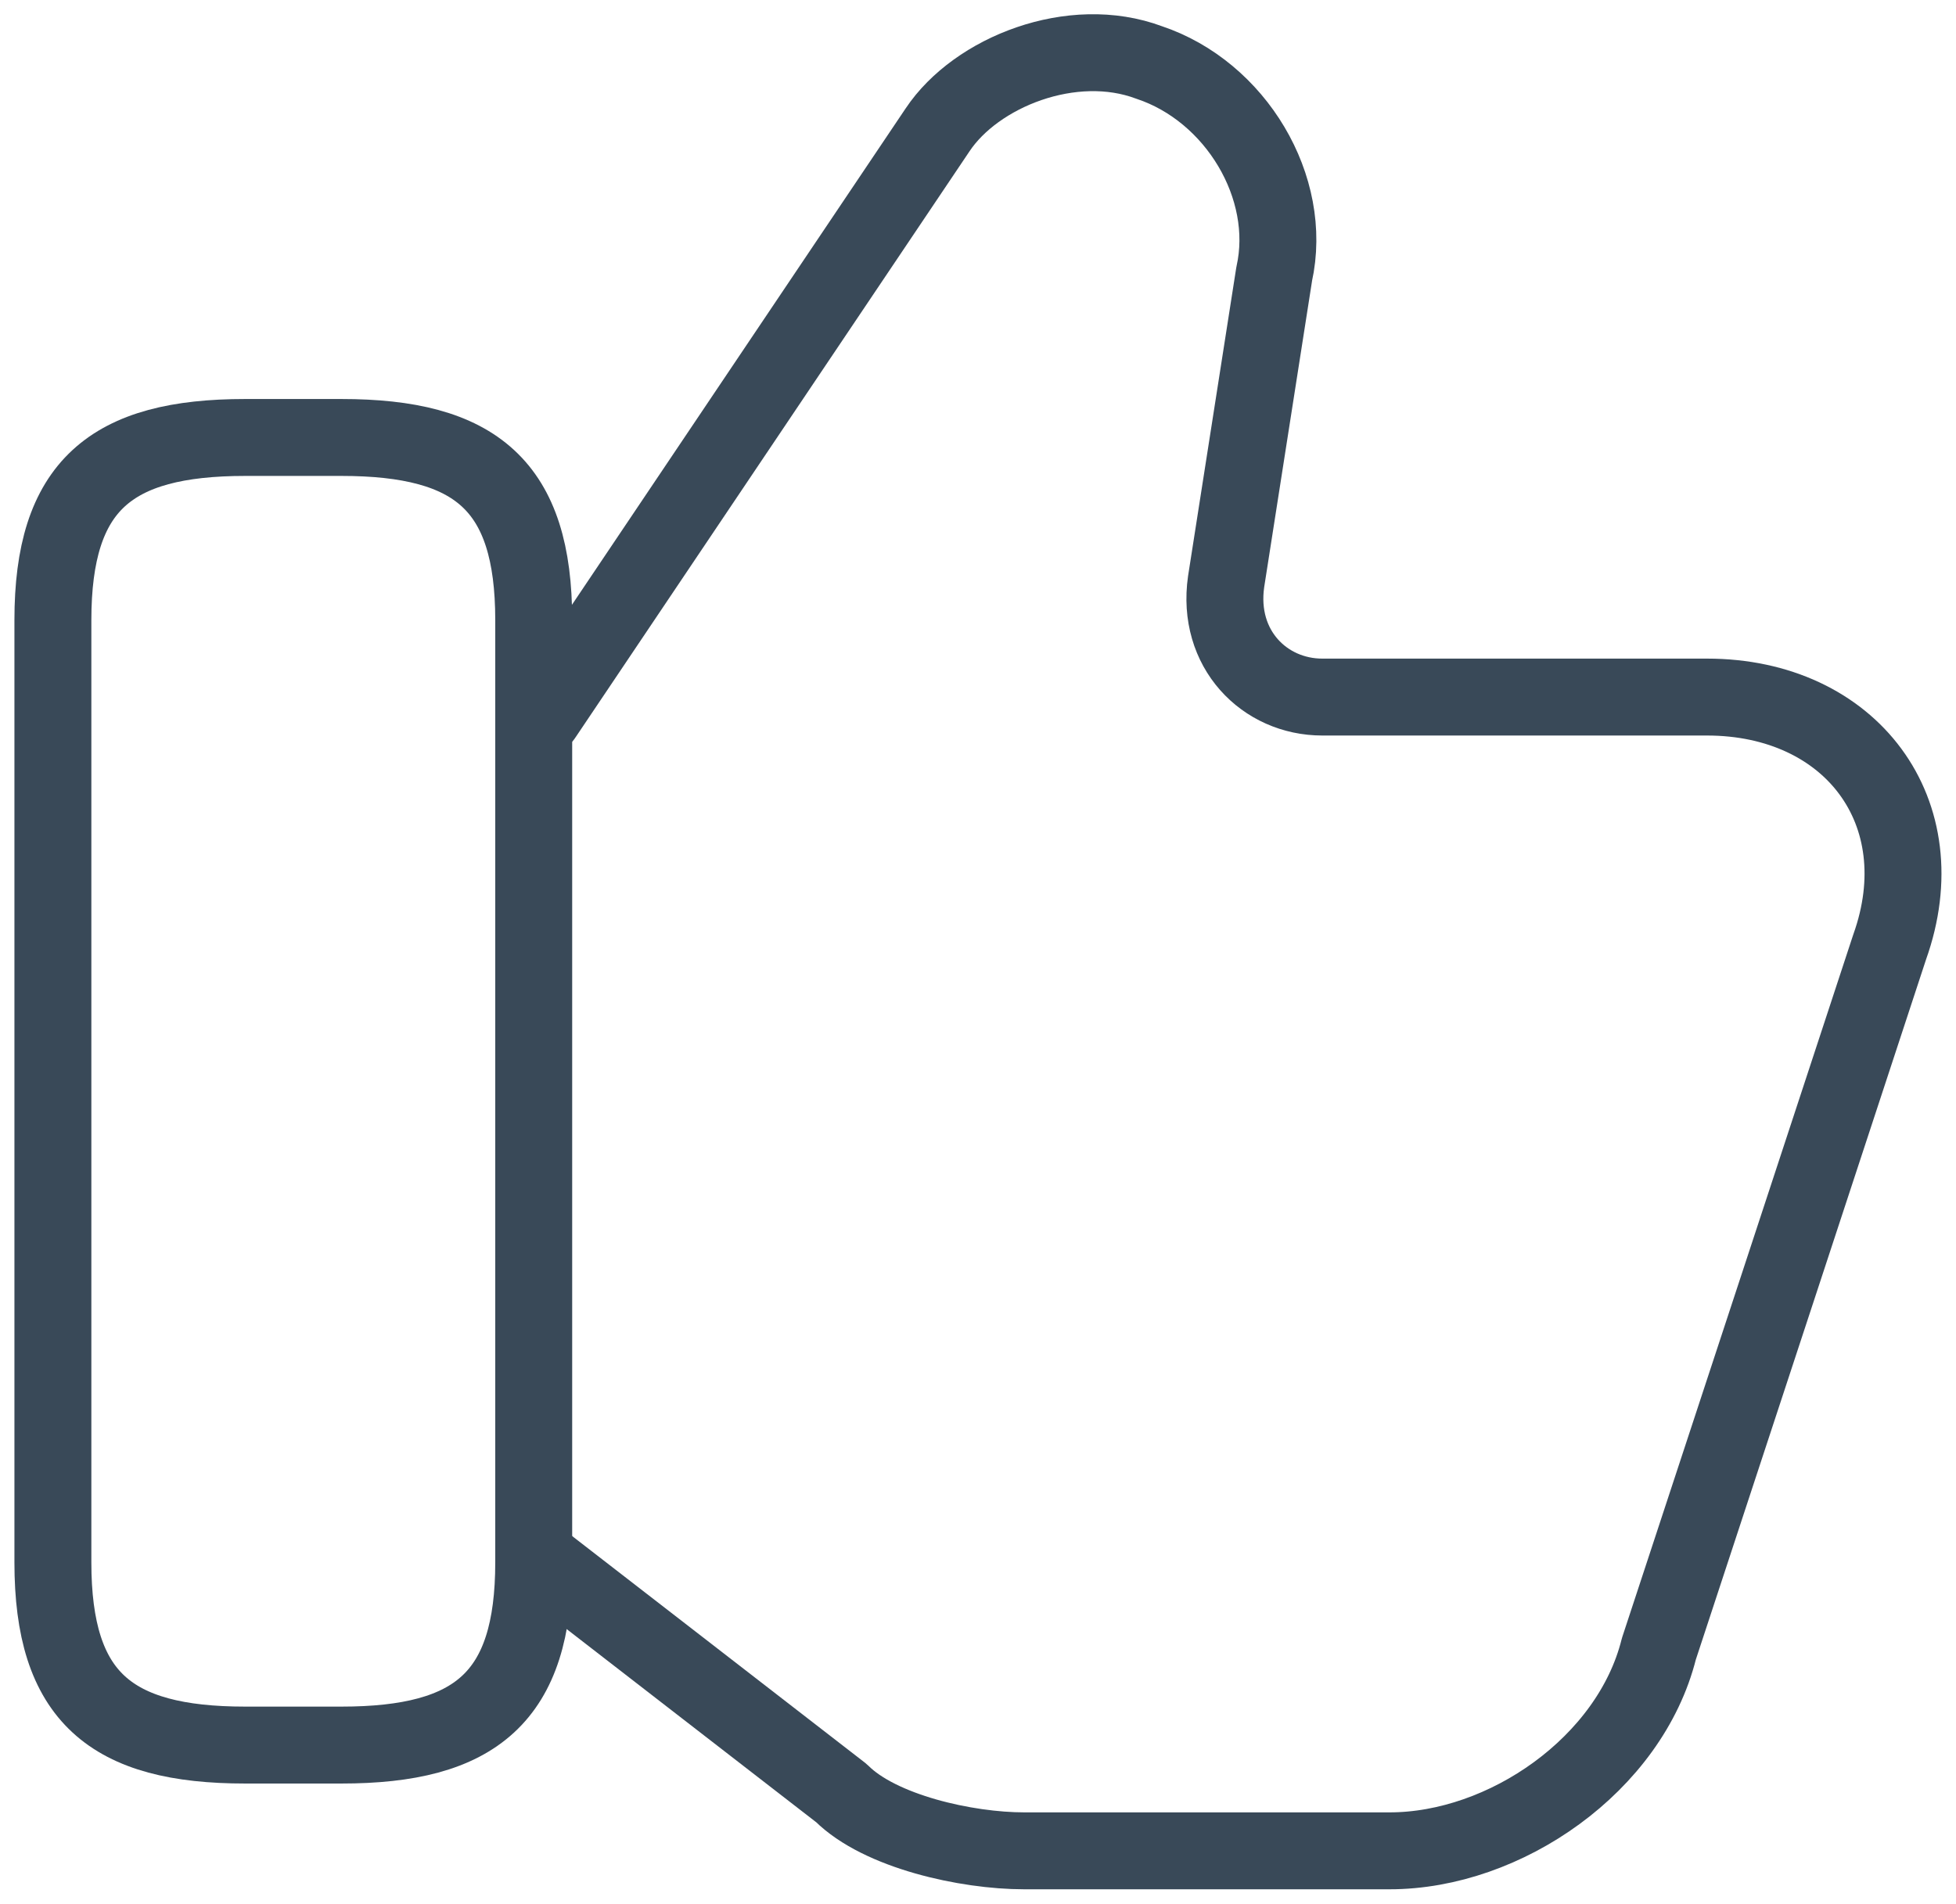 <?xml version="1.0" encoding="UTF-8"?>
<svg id="Layer_1" data-name="Layer 1" xmlns="http://www.w3.org/2000/svg" viewBox="0 0 20.34 19.8">
  <defs>
    <style>
      .cls-1 {
        fill: none;
        stroke: #394958;
        stroke-linecap: round;
        stroke-linejoin: round;
        stroke-width: 0.8px;
      }
    </style>
  </defs>
  <path class="cls-1" d="m5.65,16.25l3.1,2.4c.4.4,1.3.6,1.9.6h3.8c1.2,0,2.5-.9,2.8-2.1l1.24-3.77,1.16-3.53c.5-1.4-.4-2.6-1.9-2.6h-4c-.6,0-1.1-.5-1-1.2l.5-3.2c.2-.9-.4-1.9-1.3-2.2-.8-.3-1.8.1-2.2.7l-4.1,6.1"/>
  <path class="cls-1" d="m.55,16.25V6.45c0-1.4.6-1.9,2-1.9h1c1.4,0,2,.5,2,1.9v9.8c0,1.4-.6,1.9-2,1.9h-1c-1.4,0-2-.5-2-1.9Z"/>
</svg>